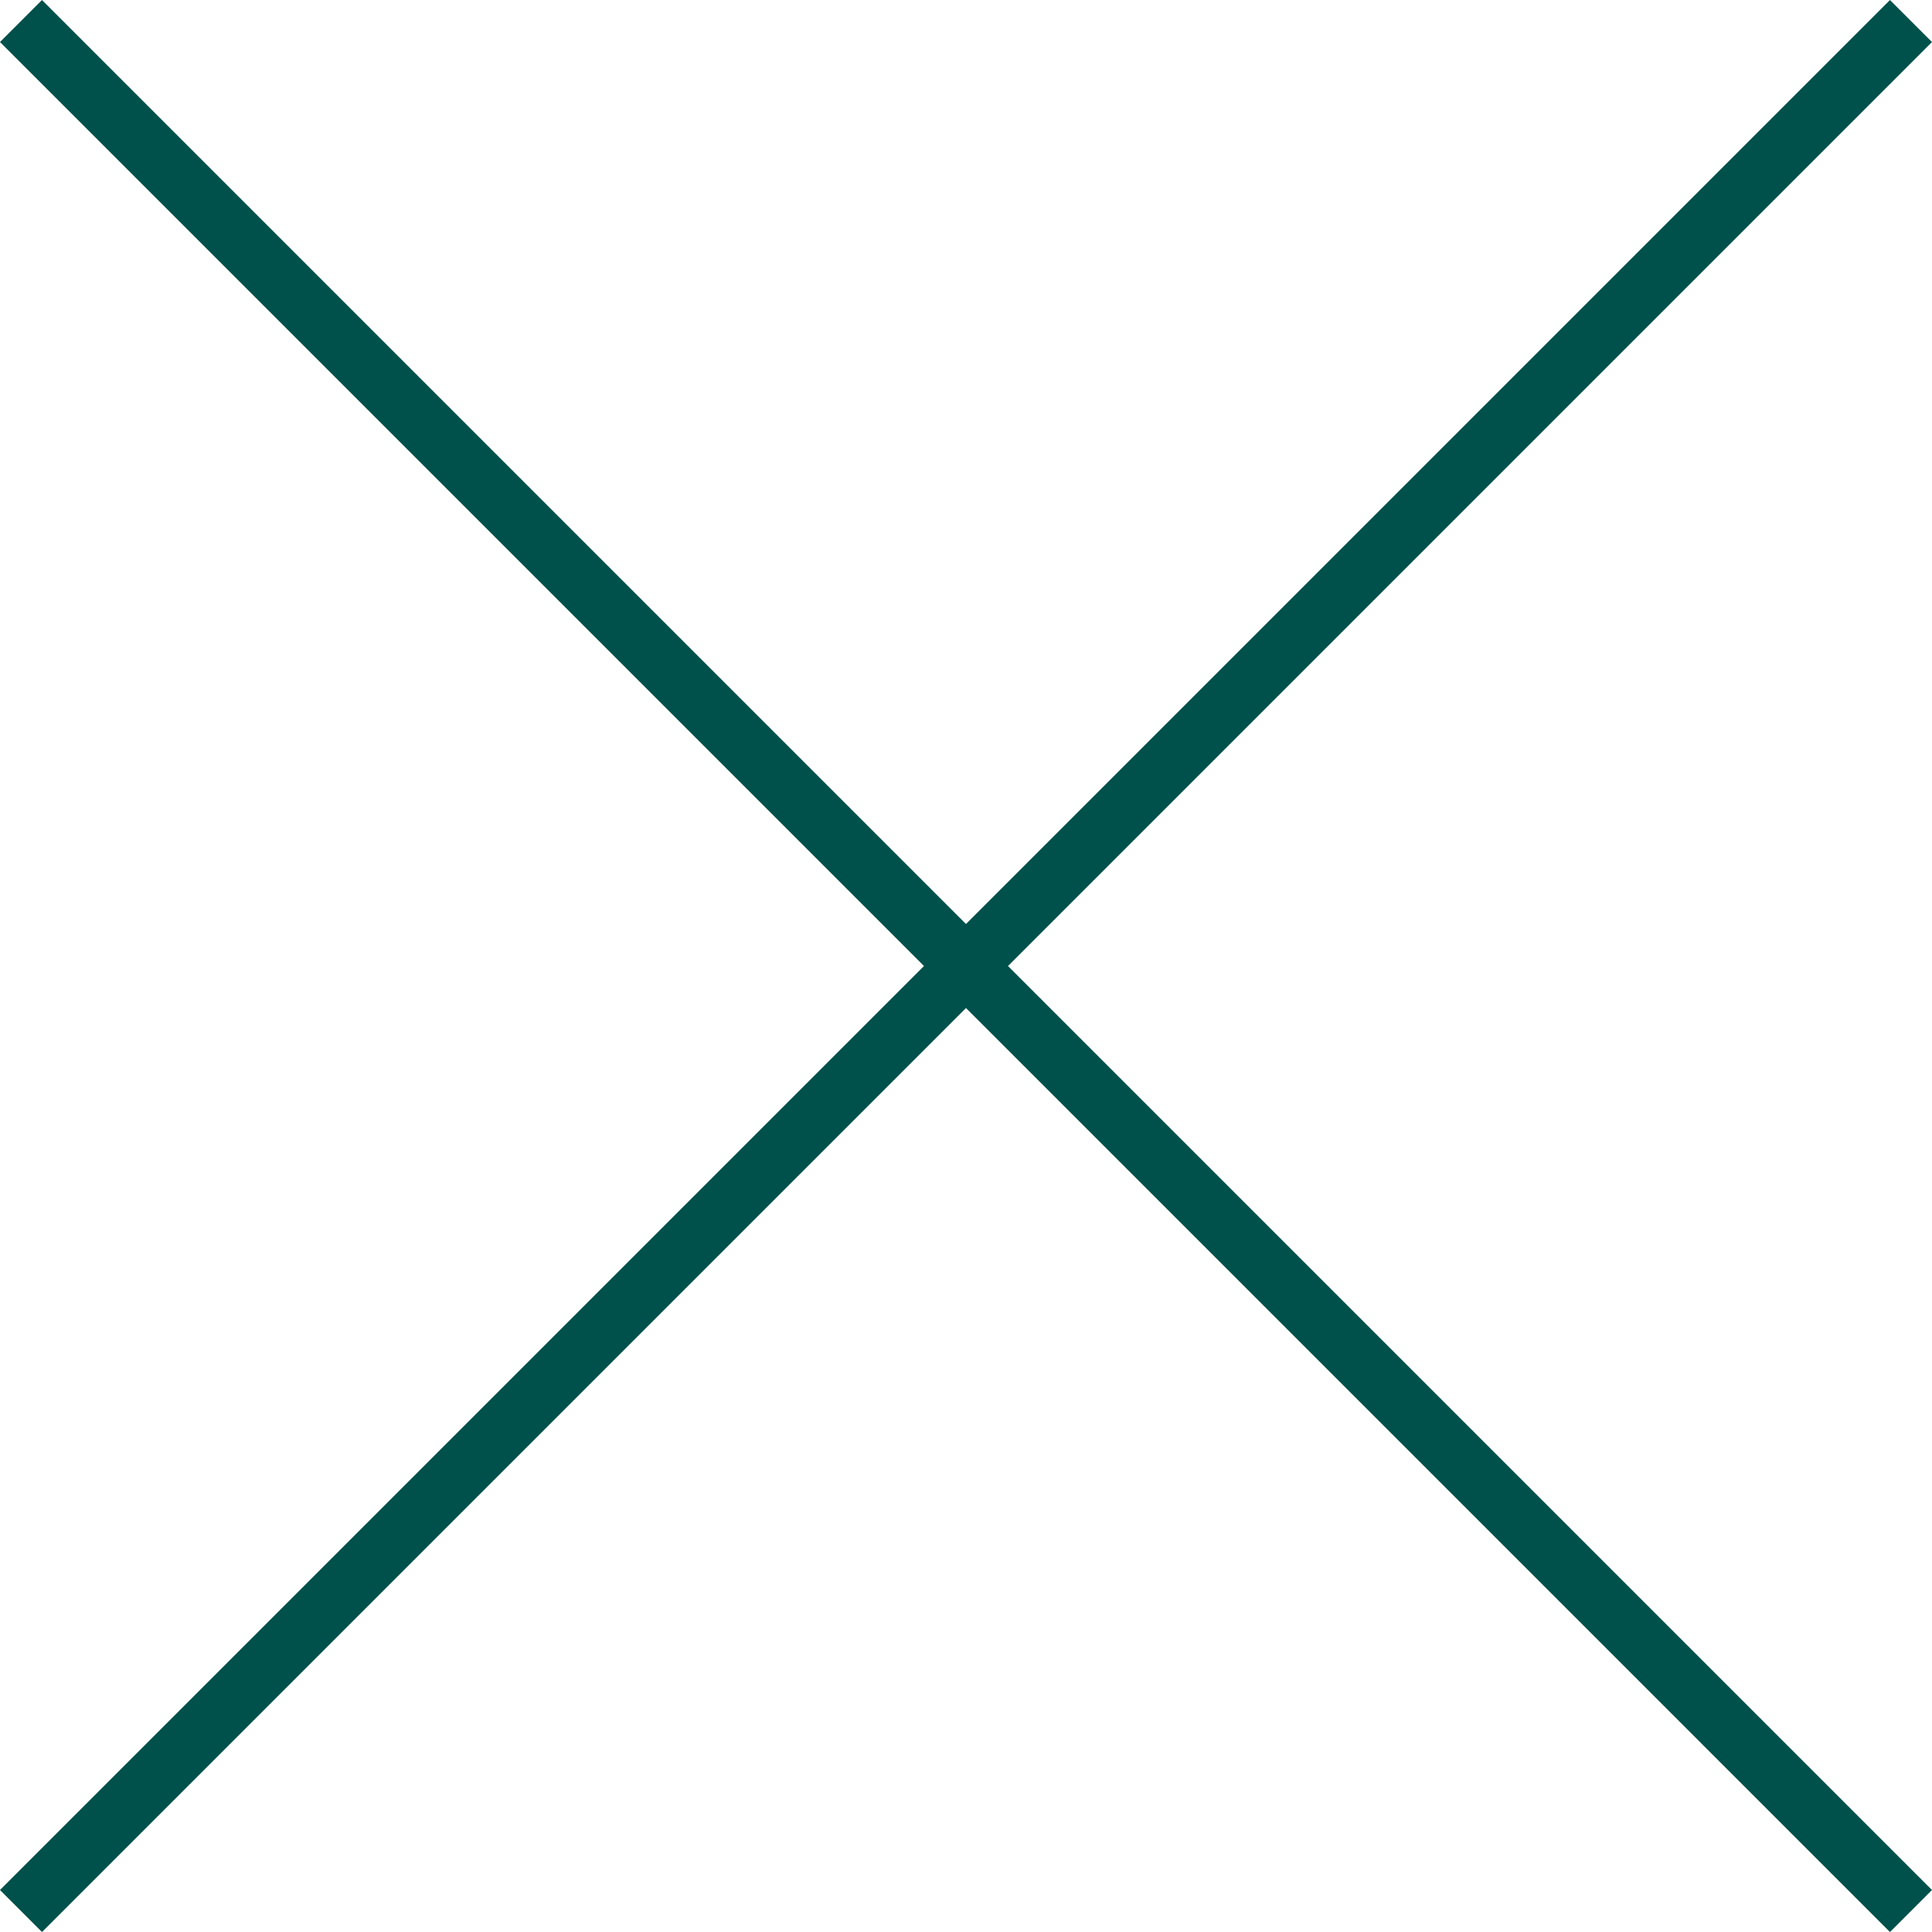<svg xmlns="http://www.w3.org/2000/svg" width="32.527" height="32.527" viewBox="0 0 32.527 32.527">
  <g id="Group_150" data-name="Group 150" transform="translate(-8040.158 11271.636) rotate(45)">
    <line id="Line_30" data-name="Line 30" x2="45" transform="translate(-2284.5 -13655.5)" fill="none" stroke="#00514b" stroke-width="1"/>
    <line id="Line_31" data-name="Line 31" x2="45" transform="translate(-2262 -13678) rotate(90)" fill="none" stroke="#00514b" stroke-width="1"/>
  </g>
</svg>
